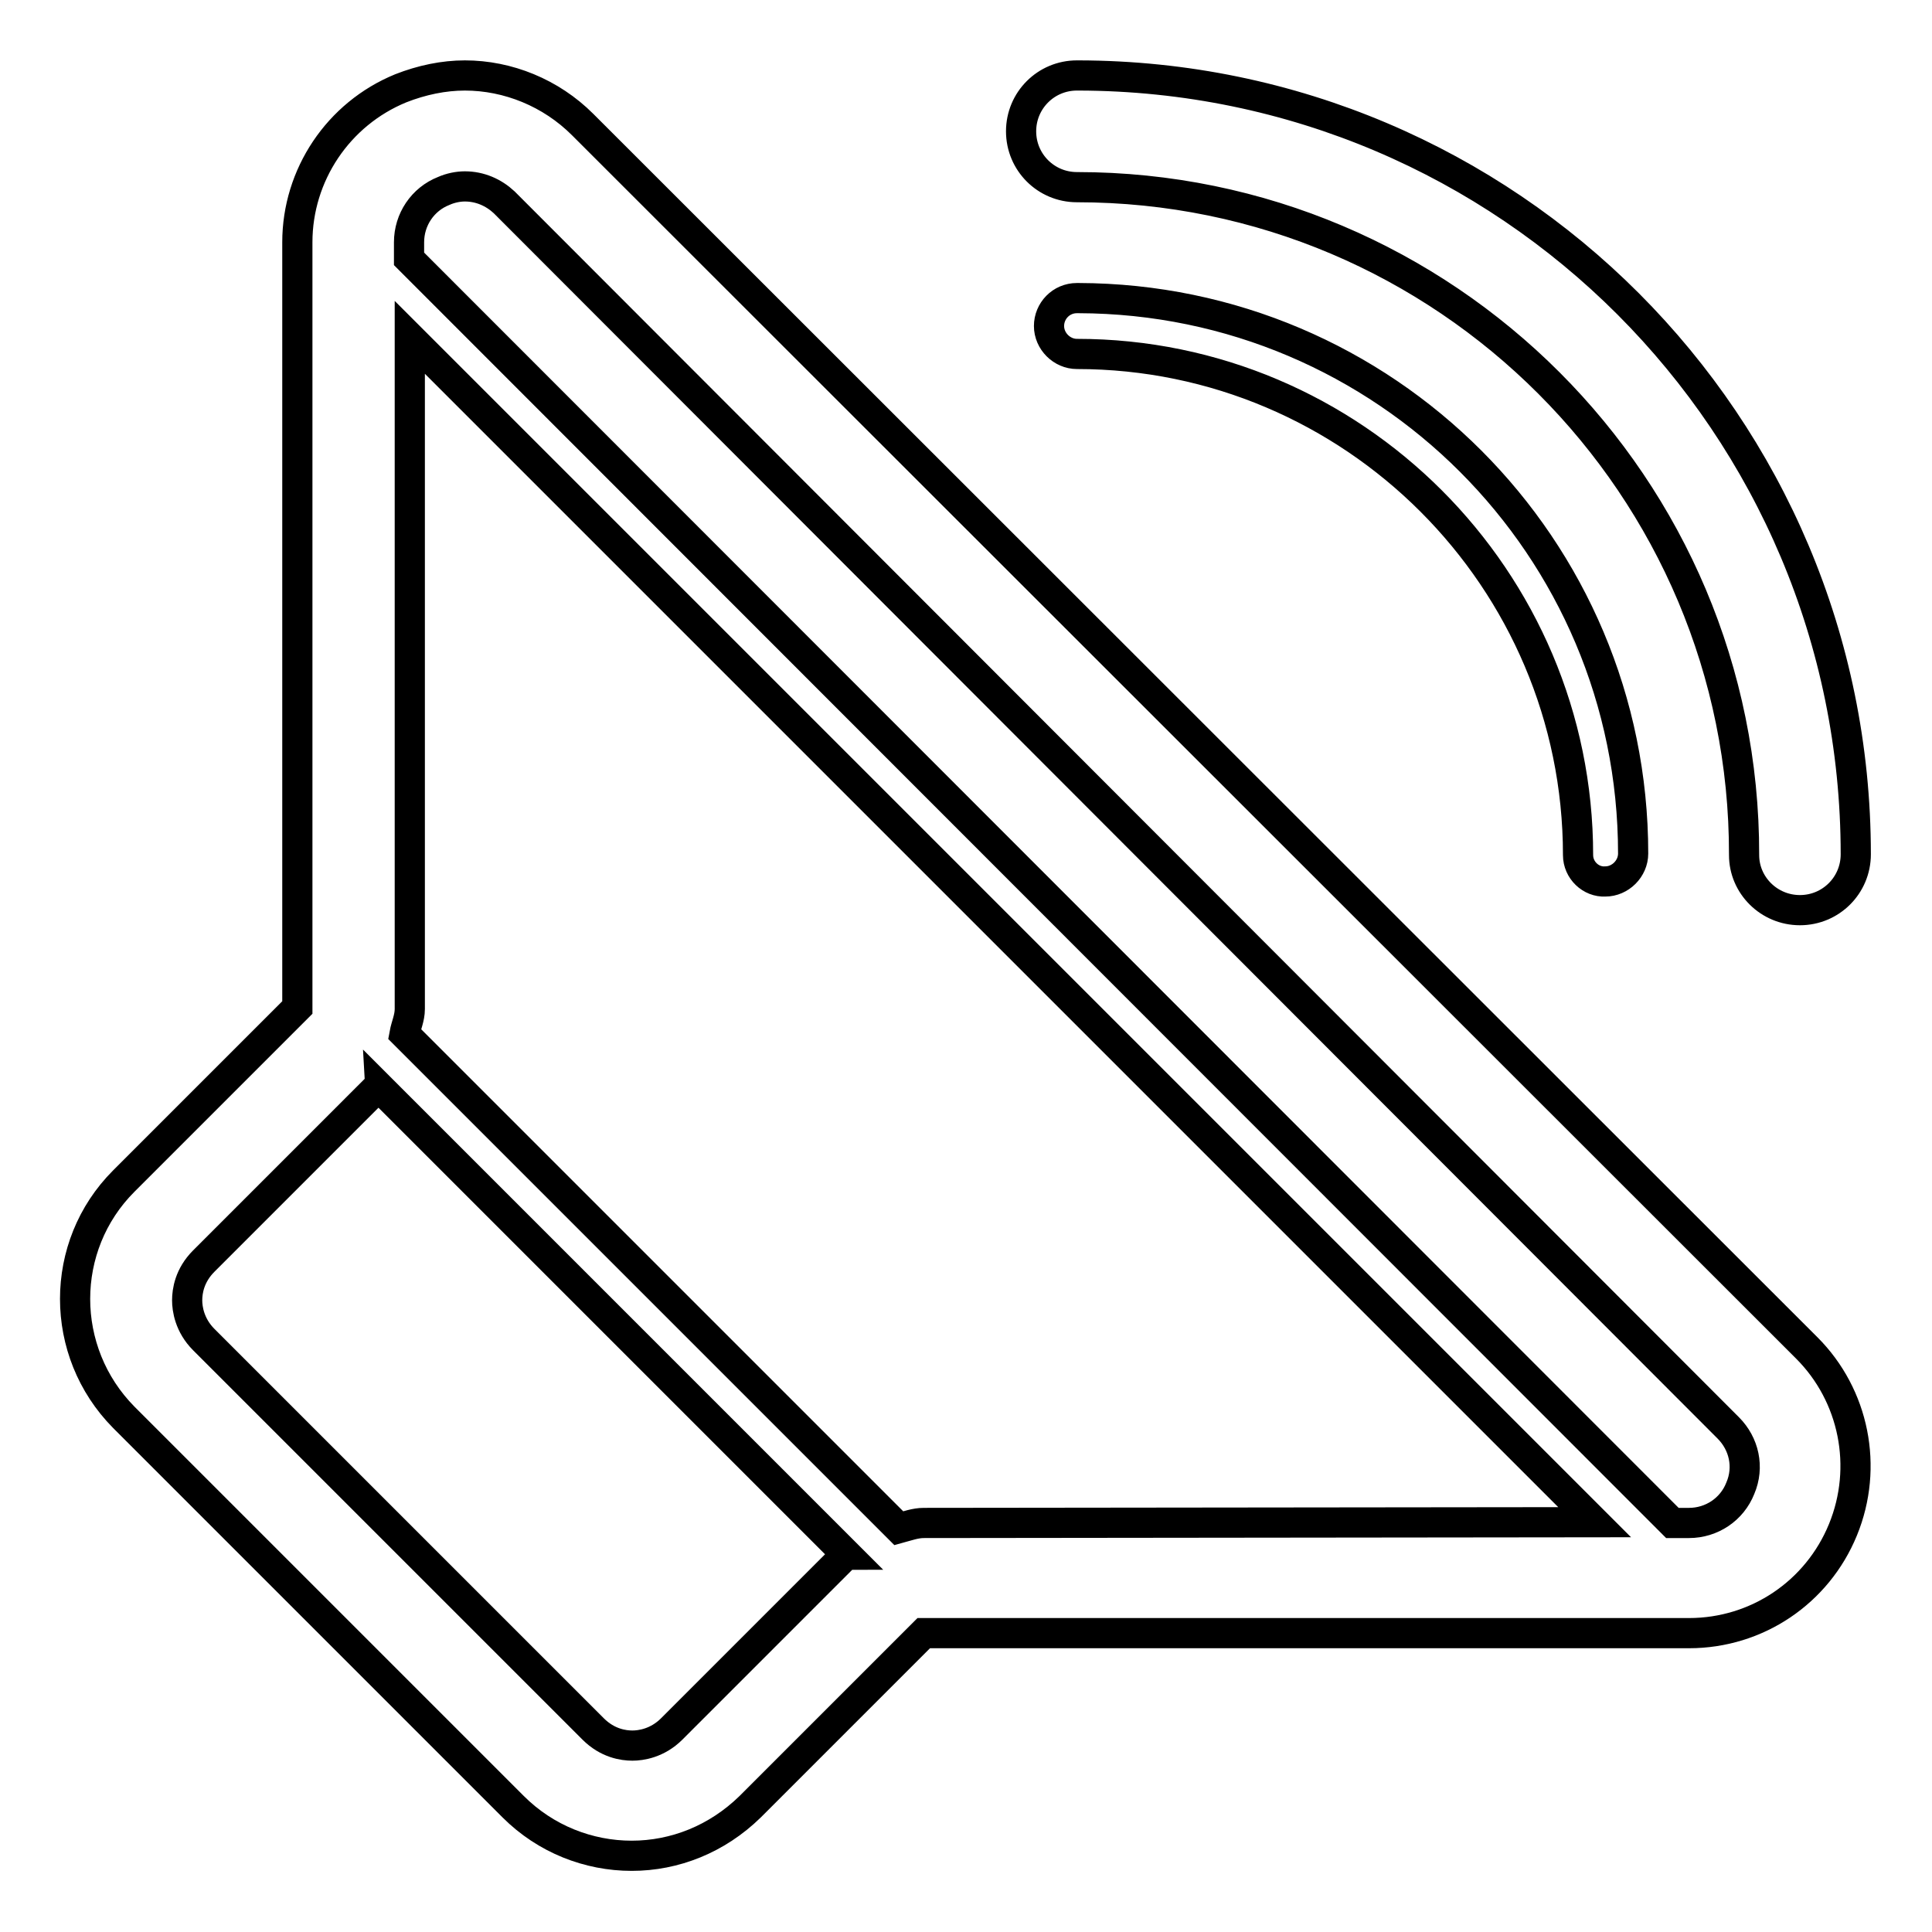 <?xml version="1.0" encoding="utf-8"?>
<!-- Svg Vector Icons : http://www.onlinewebfonts.com/icon -->
<!DOCTYPE svg PUBLIC "-//W3C//DTD SVG 1.1//EN" "http://www.w3.org/Graphics/SVG/1.1/DTD/svg11.dtd">
<svg version="1.1" xmlns="http://www.w3.org/2000/svg" xmlns:xlink="http://www.w3.org/1999/xlink" x="0px" y="0px" viewBox="0 0 256 256" enable-background="new 0 0 256 256" xml:space="preserve">
<g><g><path stroke-width="4" fill-opacity="0" stroke="#000000"  d="M209.1,113.3c0-36.6-29.8-66.4-66.4-66.4v0c-2,0-3.7-1.7-3.7-3.7c0-2,1.6-3.7,3.7-3.7c0.1,0,0.1,0,0.2,0c40.6,0.1,73.5,33,73.5,73.6c0,0,0,0,0,0c0,2-1.7,3.7-3.7,3.7C210.8,116.9,209.1,115.3,209.1,113.3L209.1,113.3z M77.2,16.5C73,12.3,67.3,10,61.6,10c-2.8,0-5.7,0.6-8.5,1.7c-8.3,3.4-13.7,11.5-13.7,20.4v101.4l-23,23c-8.6,8.6-8.6,22.6,0,31.3l51.6,51.6c4.3,4.3,10,6.5,15.7,6.5c5.7,0,11.3-2.2,15.7-6.5l23-23h101.4c9,0,17-5.4,20.4-13.7c3.4-8.3,1.5-17.8-4.8-24.1L77.2,16.5L77.2,16.5z M112,206.1l-23,23c-1.9,1.9-4.1,2.2-5.2,2.2c-1.2,0-3.3-0.3-5.2-2.2l-51.6-51.6c-1.9-1.9-2.2-4.1-2.2-5.2c0-1.2,0.3-3.3,2.2-5.2l23-23c0.1-0.1,0.1-0.1,0.1-0.2l62.1,62.1C112.1,206,112,206,112,206.1L112,206.1z M122.4,201.8c-1.1,0-2.2,0.4-3.3,0.7l-65.5-65.5c0.2-1.1,0.7-2.1,0.7-3.3V44.7l157,157L122.4,201.8L122.4,201.8z M230.6,197.2c-1.1,2.8-3.8,4.6-6.8,4.6h-2.2L54.2,34.3v-2.2c0-3,1.8-5.7,4.6-6.8c0.9-0.4,1.9-0.6,2.8-0.6c2,0,3.8,0.8,5.2,2.1L229,189.2C231.1,191.3,231.8,194.4,230.6,197.2L230.6,197.2z M142.7,24.8c-4.1,0-7.4-3.3-7.4-7.4c0-4.1,3.3-7.4,7.4-7.4c0.1,0,0.1,0,0.2,0c56.9,0.1,103,46.2,103,103.2c0,0,0,0,0,0c0,4.1-3.3,7.4-7.4,7.4s-7.4-3.3-7.4-7.3h0C231.2,64.5,191.5,24.8,142.7,24.8L142.7,24.8L142.7,24.8z"/></g></g>
</svg>